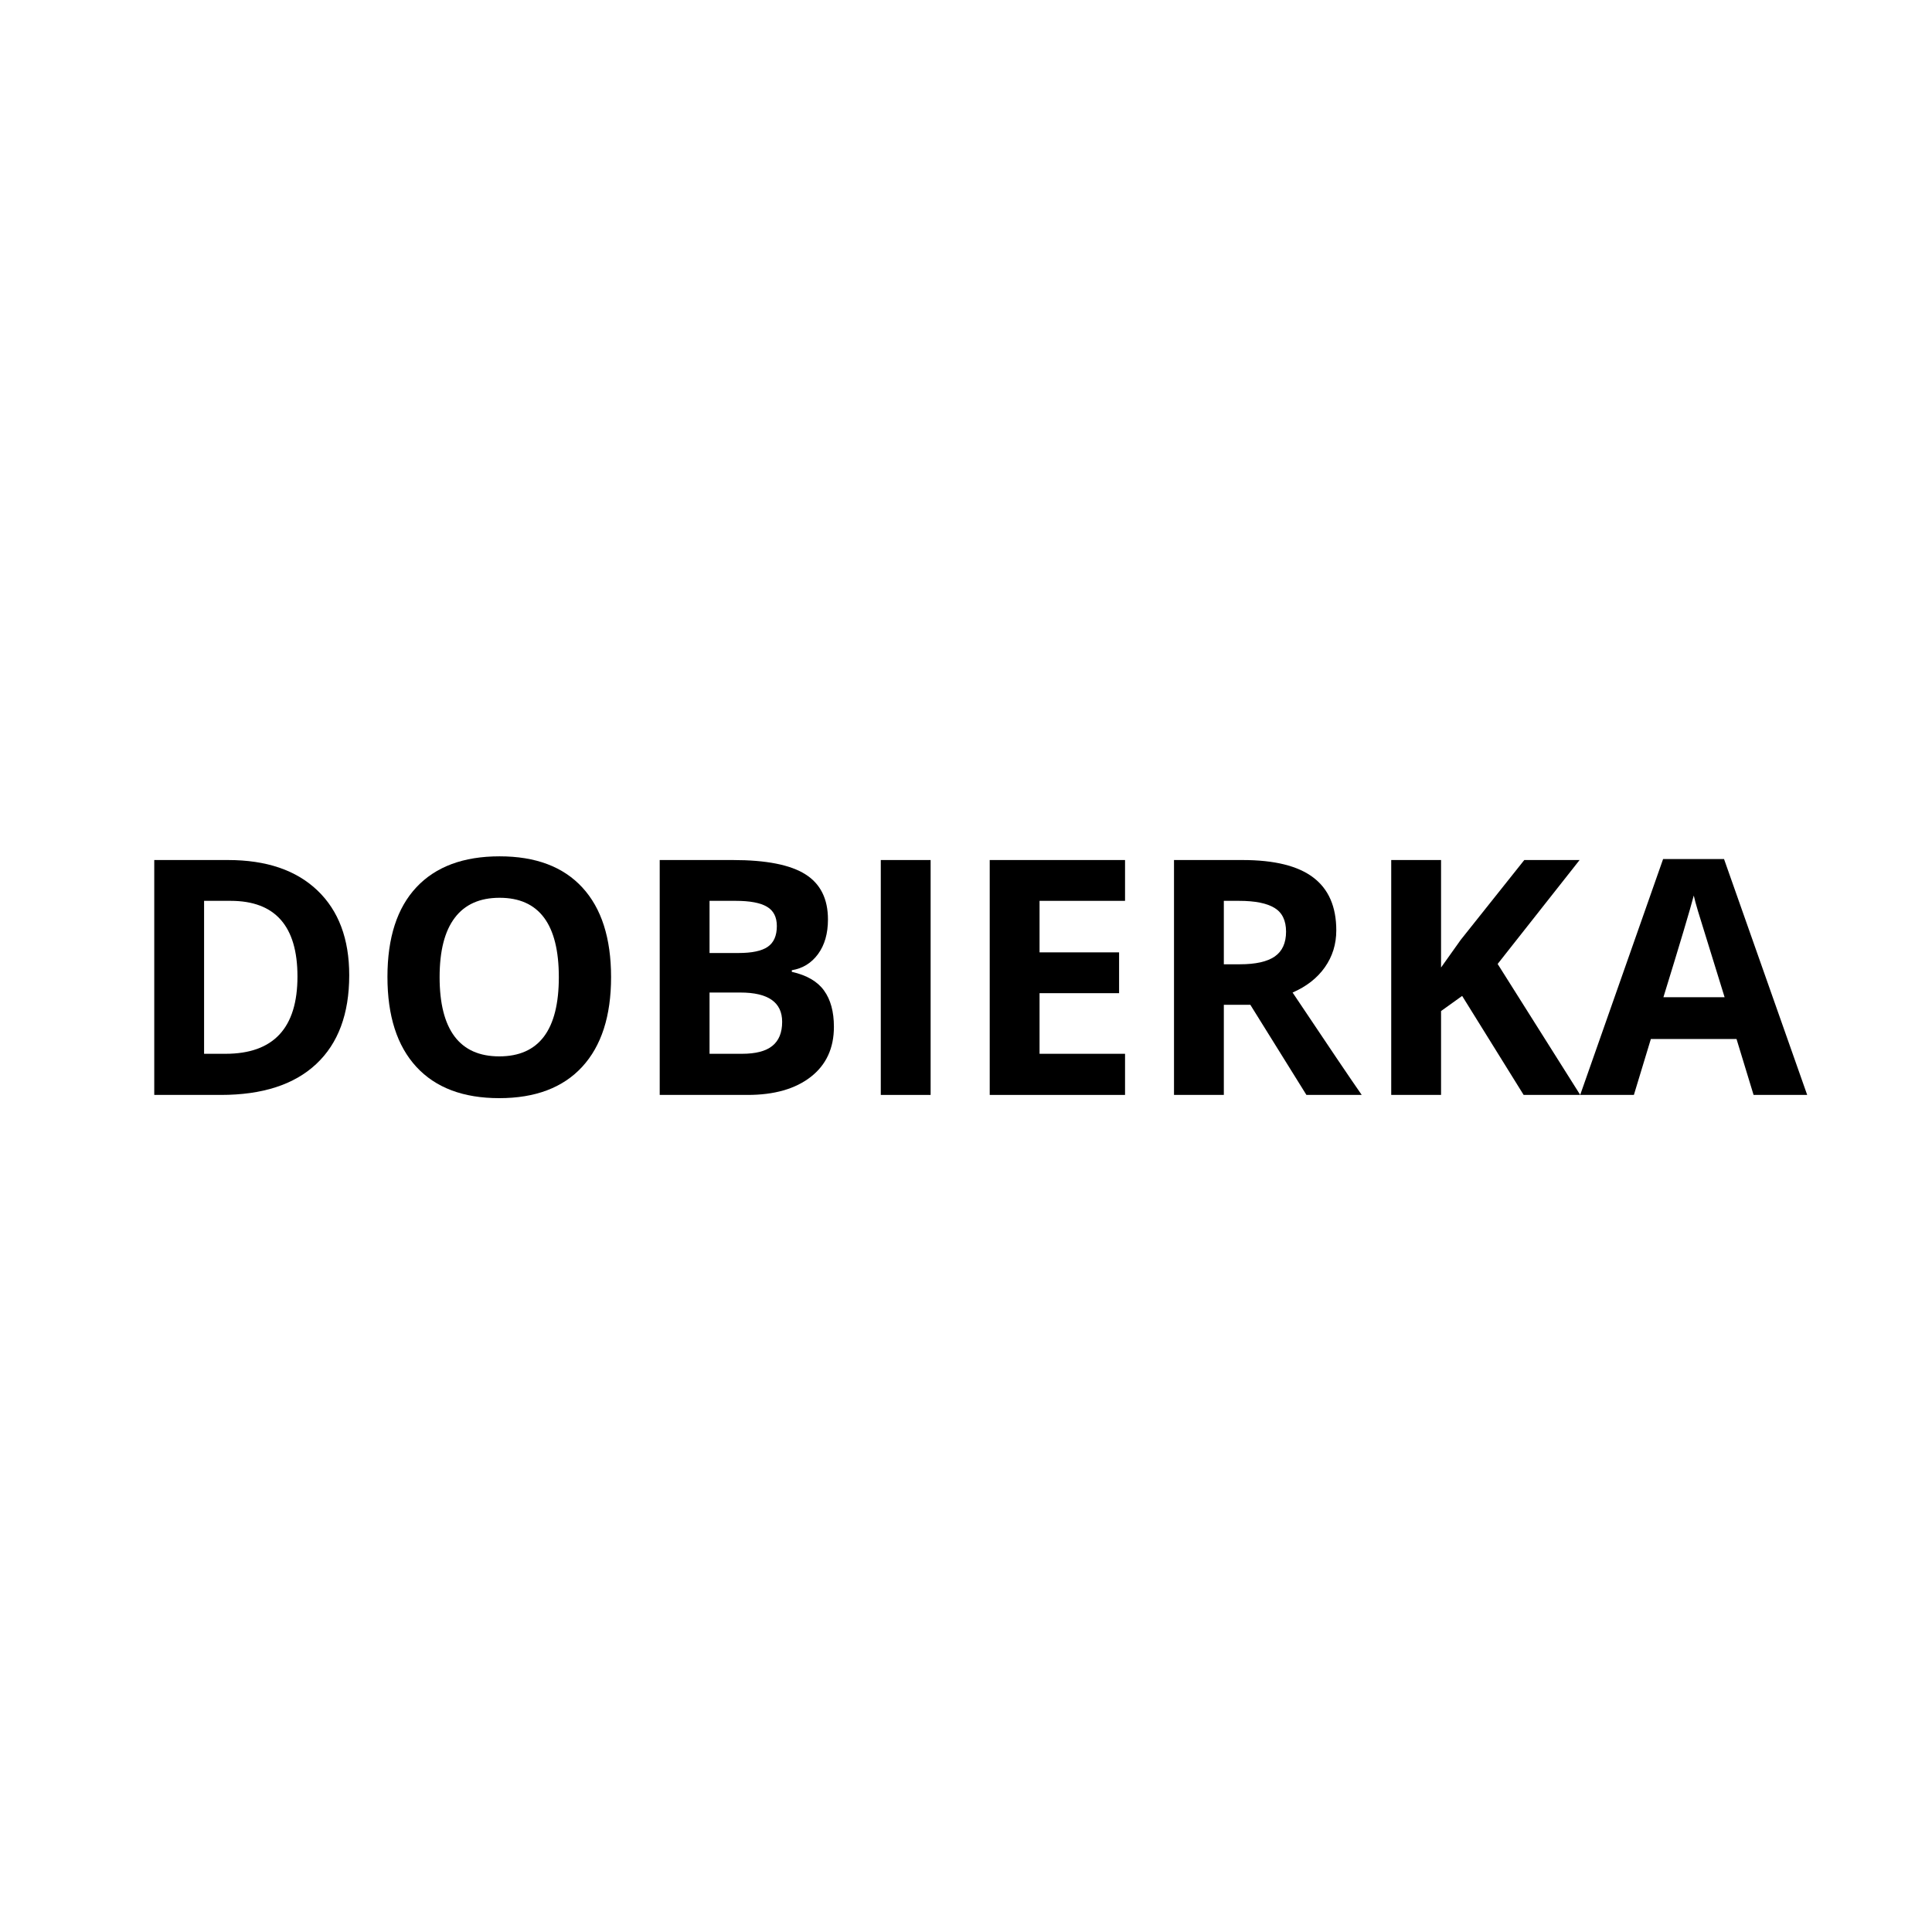 <svg xmlns="http://www.w3.org/2000/svg" xmlns:xlink="http://www.w3.org/1999/xlink" width="500" zoomAndPan="magnify" viewBox="0 0 375 375" height="500" preserveAspectRatio="xMidYMid meet" version="1.0"><defs><g/></defs><rect x="-37.5" width="450" fill="#ffffff" y="-37.5" height="450" fill-opacity="1"/><rect x="-37.5" width="450" fill="#ffffff" y="-37.5" height="450" fill-opacity="1"/><g fill="#000000" fill-opacity="1"><g transform="translate(24.207, 212.525)"><g><path d="M 43.578 -23.234 C 43.578 -15.734 41.438 -9.984 37.156 -5.984 C 32.883 -1.992 26.719 0 18.656 0 L 5.734 0 L 5.734 -45.594 L 20.047 -45.594 C 27.492 -45.594 33.273 -43.629 37.391 -39.703 C 41.516 -35.773 43.578 -30.285 43.578 -23.234 Z M 33.531 -22.984 C 33.531 -32.773 29.203 -37.672 20.547 -37.672 L 15.406 -37.672 L 15.406 -7.984 L 19.562 -7.984 C 28.875 -7.984 33.531 -12.984 33.531 -22.984 Z M 33.531 -22.984 "/></g></g></g><g fill="#000000" fill-opacity="1"><g transform="translate(71.484, 212.525)"><g><path d="M 47.125 -22.859 C 47.125 -15.316 45.254 -9.516 41.516 -5.453 C 37.773 -1.398 32.41 0.625 25.422 0.625 C 18.43 0.625 13.066 -1.398 9.328 -5.453 C 5.586 -9.516 3.719 -15.336 3.719 -22.922 C 3.719 -30.516 5.594 -36.312 9.344 -40.312 C 13.094 -44.312 18.473 -46.312 25.484 -46.312 C 32.484 -46.312 37.836 -44.297 41.547 -40.266 C 45.266 -36.234 47.125 -30.43 47.125 -22.859 Z M 13.844 -22.859 C 13.844 -17.766 14.812 -13.926 16.75 -11.344 C 18.688 -8.77 21.578 -7.484 25.422 -7.484 C 33.129 -7.484 36.984 -12.609 36.984 -22.859 C 36.984 -33.129 33.148 -38.266 25.484 -38.266 C 21.641 -38.266 18.738 -36.969 16.781 -34.375 C 14.82 -31.789 13.844 -27.953 13.844 -22.859 Z M 13.844 -22.859 "/></g></g></g><g fill="#000000" fill-opacity="1"><g transform="translate(122.315, 212.525)"><g><path d="M 5.734 -45.594 L 19.938 -45.594 C 26.395 -45.594 31.082 -44.672 34 -42.828 C 36.926 -40.992 38.391 -38.07 38.391 -34.062 C 38.391 -31.332 37.75 -29.094 36.469 -27.344 C 35.195 -25.602 33.5 -24.555 31.375 -24.203 L 31.375 -23.891 C 34.27 -23.242 36.352 -22.035 37.625 -20.266 C 38.906 -18.504 39.547 -16.156 39.547 -13.219 C 39.547 -9.062 38.039 -5.816 35.031 -3.484 C 32.031 -1.16 27.953 0 22.797 0 L 5.734 0 Z M 15.406 -27.547 L 21.016 -27.547 C 23.641 -27.547 25.535 -27.945 26.703 -28.75 C 27.879 -29.562 28.469 -30.906 28.469 -32.781 C 28.469 -34.531 27.828 -35.781 26.547 -36.531 C 25.273 -37.289 23.254 -37.672 20.484 -37.672 L 15.406 -37.672 Z M 15.406 -19.875 L 15.406 -7.984 L 21.703 -7.984 C 24.367 -7.984 26.332 -8.492 27.594 -9.516 C 28.863 -10.535 29.5 -12.094 29.5 -14.188 C 29.5 -17.977 26.797 -19.875 21.391 -19.875 Z M 15.406 -19.875 "/></g></g></g><g fill="#000000" fill-opacity="1"><g transform="translate(165.226, 212.525)"><g><path d="M 5.734 0 L 5.734 -45.594 L 15.406 -45.594 L 15.406 0 Z M 5.734 0 "/></g></g></g><g fill="#000000" fill-opacity="1"><g transform="translate(186.37, 212.525)"><g><path d="M 32 0 L 5.734 0 L 5.734 -45.594 L 32 -45.594 L 32 -37.672 L 15.406 -37.672 L 15.406 -27.672 L 30.844 -27.672 L 30.844 -19.75 L 15.406 -19.75 L 15.406 -7.984 L 32 -7.984 Z M 32 0 "/></g></g></g><g fill="#000000" fill-opacity="1"><g transform="translate(222.139, 212.525)"><g><path d="M 15.406 -25.359 L 18.531 -25.359 C 21.582 -25.359 23.836 -25.863 25.297 -26.875 C 26.754 -27.895 27.484 -29.5 27.484 -31.688 C 27.484 -33.852 26.738 -35.391 25.25 -36.297 C 23.758 -37.211 21.457 -37.672 18.344 -37.672 L 15.406 -37.672 Z M 15.406 -17.5 L 15.406 0 L 5.734 0 L 5.734 -45.594 L 19.031 -45.594 C 25.219 -45.594 29.797 -44.461 32.766 -42.203 C 35.742 -39.953 37.234 -36.531 37.234 -31.938 C 37.234 -29.258 36.492 -26.875 35.016 -24.781 C 33.547 -22.688 31.457 -21.051 28.75 -19.875 C 35.613 -9.613 40.086 -2.988 42.172 0 L 31.438 0 L 20.547 -17.5 Z M 15.406 -17.5 "/></g></g></g><g fill="#000000" fill-opacity="1"><g transform="translate(264.301, 212.525)"><g><path d="M 42.422 0 L 31.438 0 L 19.5 -19.219 L 15.406 -16.281 L 15.406 0 L 5.734 0 L 5.734 -45.594 L 15.406 -45.594 L 15.406 -24.734 L 19.219 -30.094 L 31.562 -45.594 L 42.297 -45.594 L 26.391 -25.422 Z M 42.422 0 "/></g></g></g><g fill="#000000" fill-opacity="1"><g transform="translate(306.713, 212.525)"><g><path d="M 33.656 0 L 30.344 -10.859 L 13.719 -10.859 L 10.422 0 L 0 0 L 16.094 -45.781 L 27.922 -45.781 L 44.062 0 Z M 28.031 -18.969 C 24.977 -28.801 23.258 -34.359 22.875 -35.641 C 22.488 -36.93 22.211 -37.953 22.047 -38.703 C 21.359 -36.047 19.395 -29.469 16.156 -18.969 Z M 28.031 -18.969 "/></g></g></g></svg>
